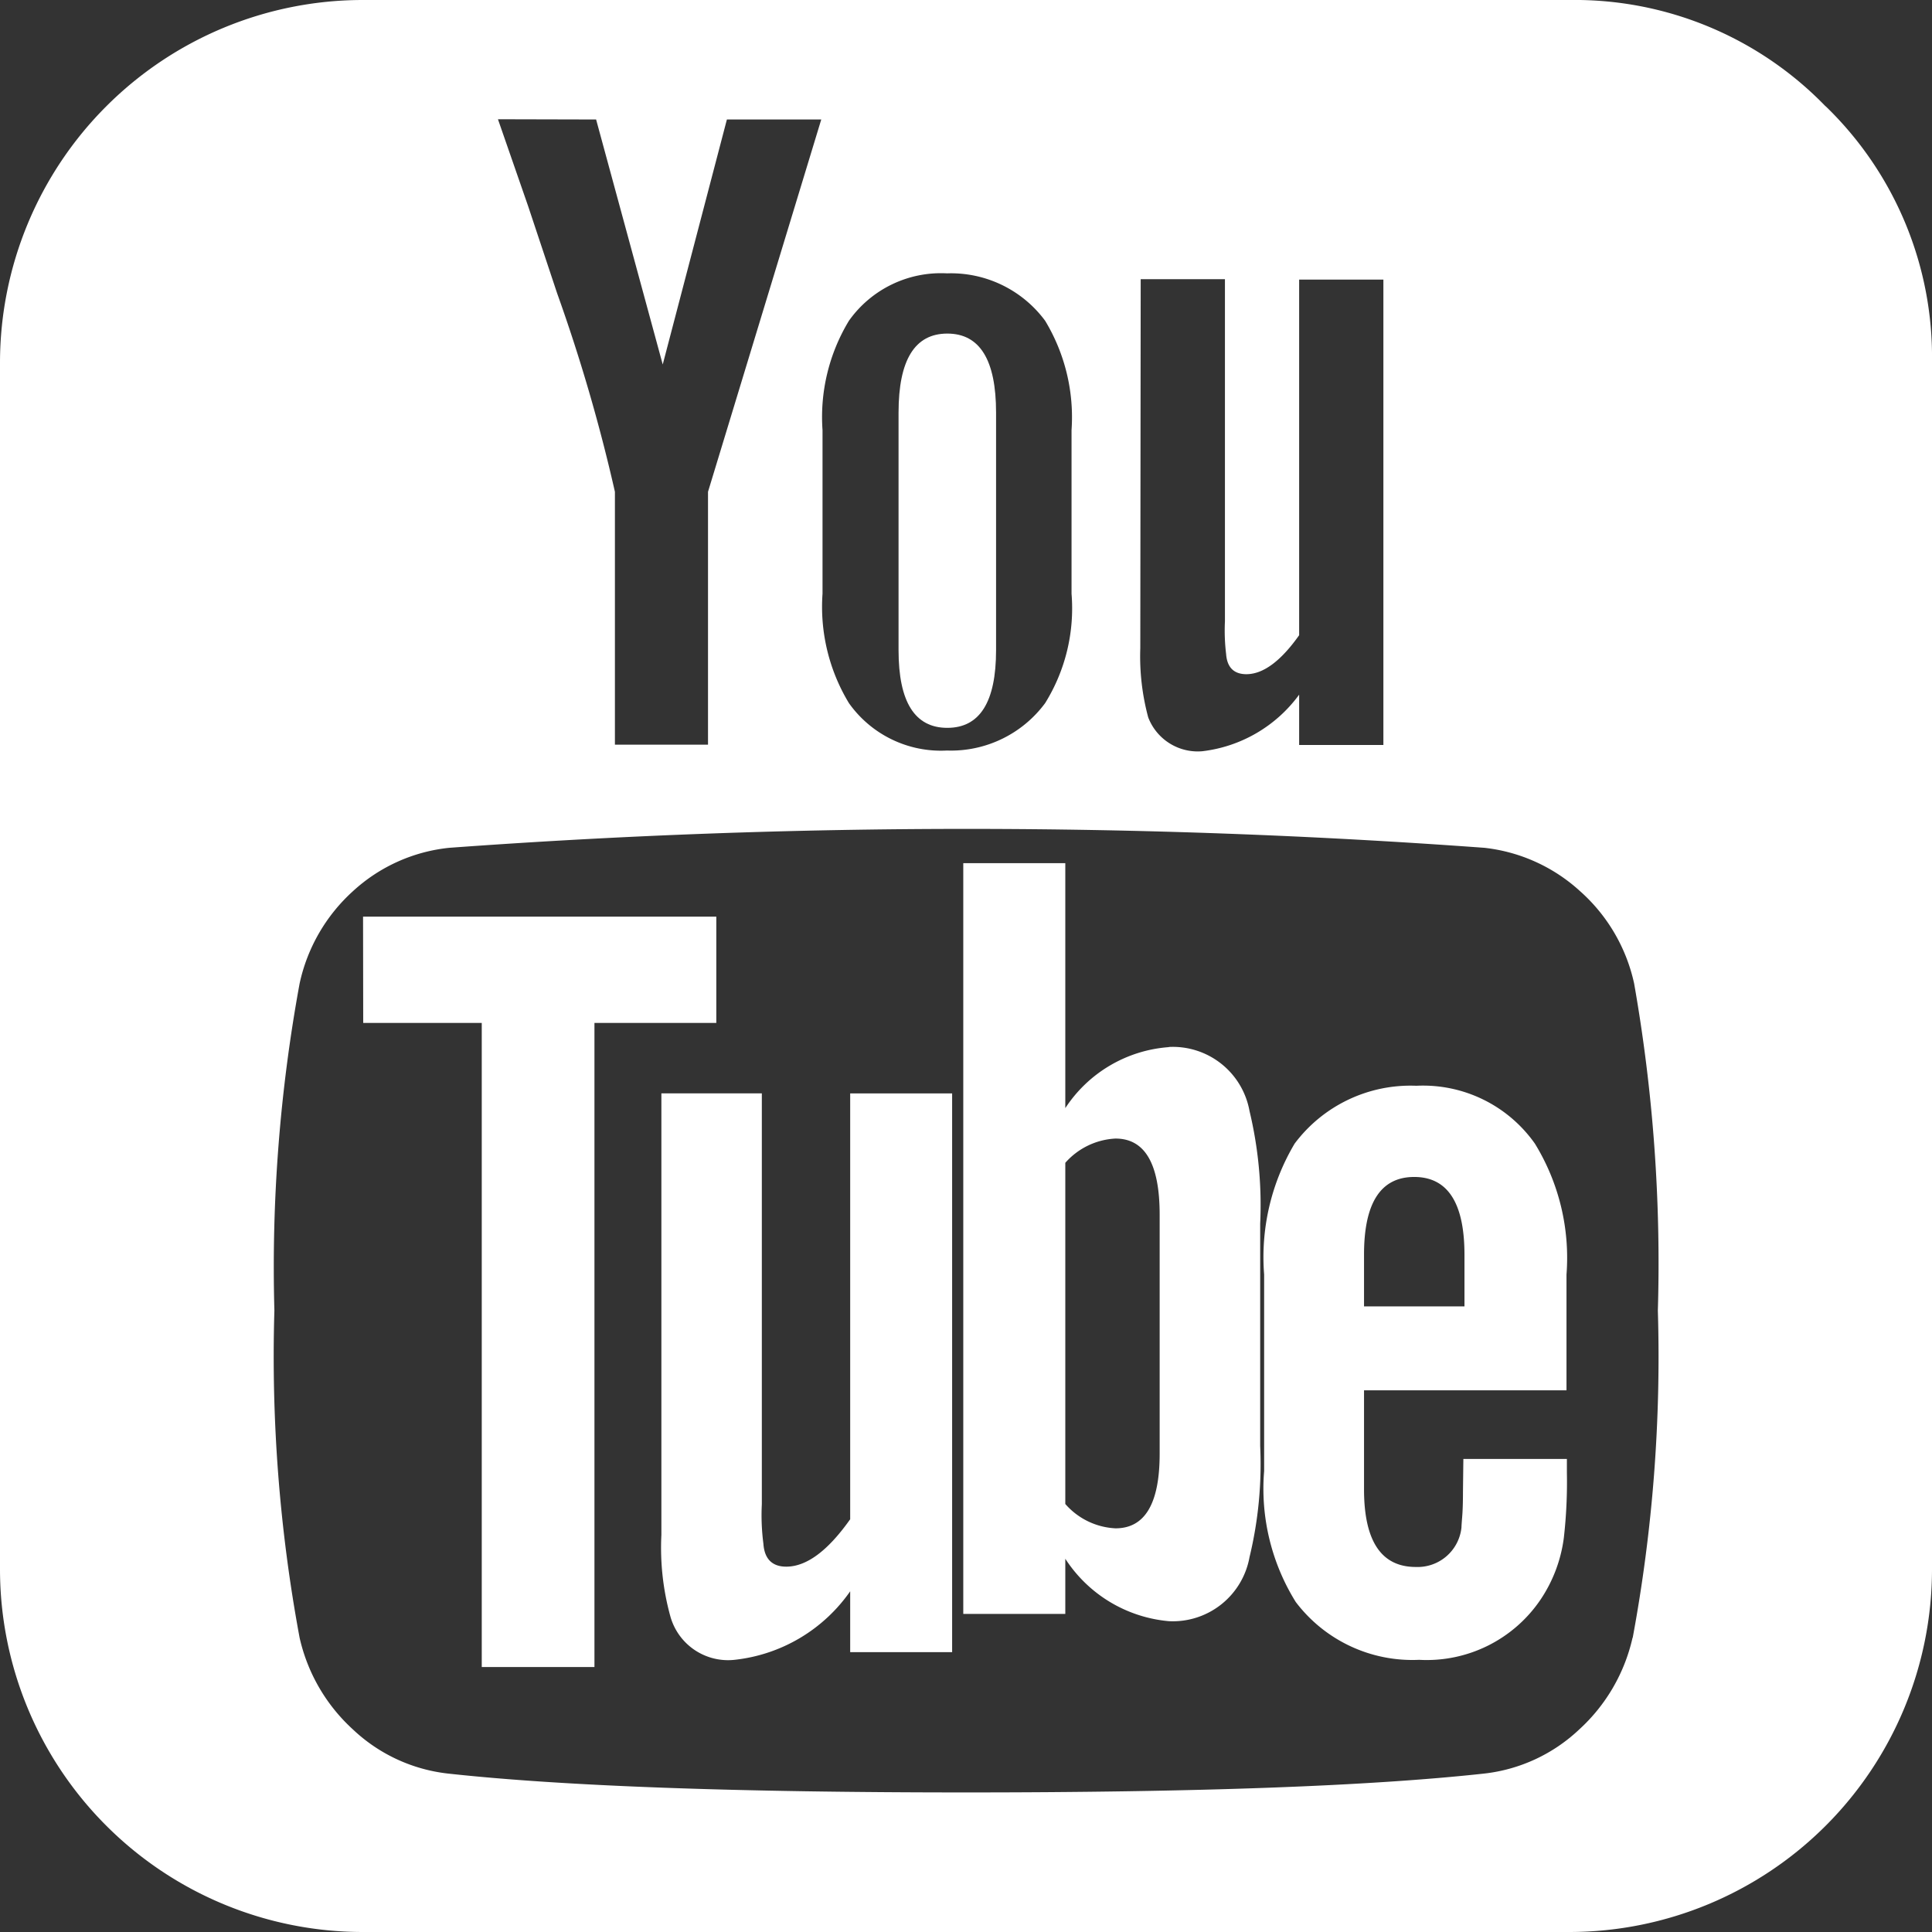 <svg id="yt" xmlns="http://www.w3.org/2000/svg" width="24.447" height="24.447" viewBox="0 0 24.447 24.447">
  <rect x="0" y="0" width="24.447" height="24.447" fill="#333333" stroke="none"/>
  <path id="Path_2574" data-name="Path 2574" d="M222.1,201.345A4.415,4.415,0,0,0,218.864,200h-15.28A4.592,4.592,0,0,0,199,204.583v15.28a4.592,4.592,0,0,0,4.584,4.584h15.28a4.592,4.592,0,0,0,4.583-4.584v-15.28a4.415,4.415,0,0,0-1.345-3.238Zm-8.666,2.188H214.5v4.329a2.472,2.472,0,0,0,.015.414c.012.17.1.255.256.255.212,0,.435-.164.668-.493v-4.5h1.066v5.889h-1.066v-.637a1.776,1.776,0,0,1-1.226.716.671.671,0,0,1-.684-.429,2.969,2.969,0,0,1-.1-.876Zm-4.026,1.91a2.352,2.352,0,0,1,.334-1.384,1.427,1.427,0,0,1,1.241-.6,1.482,1.482,0,0,1,1.242.6,2.36,2.36,0,0,1,.334,1.384v2.07a2.273,2.273,0,0,1-.334,1.384,1.482,1.482,0,0,1-1.242.6,1.427,1.427,0,0,1-1.241-.6,2.353,2.353,0,0,1-.334-1.384Zm-2.865-3.931.843,3.1.812-3.1h1.194l-1.433,4.711v3.2h-1.178v-3.2a21.692,21.692,0,0,0-.732-2.514l-.366-1.1-.382-1.1Zm13.115,19.211a2.235,2.235,0,0,1-.676,1.162,2.087,2.087,0,0,1-1.2.557q-2.179.239-6.557.239t-6.558-.239a2.087,2.087,0,0,1-1.2-.557,2.234,2.234,0,0,1-.676-1.162,19.478,19.478,0,0,1-.319-4.139,19.885,19.885,0,0,1,.319-4.138,2.2,2.2,0,0,1,.676-1.17,2.12,2.12,0,0,1,1.217-.548,89.735,89.735,0,0,1,13.1,0,2.143,2.143,0,0,1,1.209.548,2.181,2.181,0,0,1,.685,1.17,20.385,20.385,0,0,1,.3,4.138,19.476,19.476,0,0,1-.318,4.139Zm0,0" transform="translate(-199 -200)" fill="#fff"/>
  <path id="Path_2575" data-name="Path 2575" d="M218.555,252.645h1.5v8.15h1.426v-8.15h1.542V251.3h-4.47Zm0,0" transform="translate(-213.959 -239.701)" fill="#fff"/>
  <path id="Path_2576" data-name="Path 2576" d="M236.717,264.9q-.424.6-.809.6c-.18,0-.276-.1-.289-.289a2.775,2.775,0,0,1-.02-.5v-5.2h-1.271v5.587a3.262,3.262,0,0,0,.116,1.04.758.758,0,0,0,.809.541,2.053,2.053,0,0,0,1.464-.867v.77h1.29v-7.07h-1.29Zm0,0" transform="translate(-225.959 -245.676)" fill="#fff"/>
  <path id="Path_2577" data-name="Path 2577" d="M253.094,253.626a1.715,1.715,0,0,0-1.311.772v-3.1h-1.291v9.5h1.291V260.1a1.745,1.745,0,0,0,1.311.79.986.986,0,0,0,1.02-.81,5.011,5.011,0,0,0,.135-1.407v-2.813a5.112,5.112,0,0,0-.135-1.426.986.986,0,0,0-1.02-.81Zm-.117,5.146q0,.944-.559.943a.9.9,0,0,1-.635-.308V255.09a.907.907,0,0,1,.635-.307c.373,0,.559.32.559.963Zm0,0" transform="translate(-238.303 -240.376)" fill="#fff"/>
  <path id="Path_2578" data-name="Path 2578" d="M269.114,264.314q0,.2-.01.319c-.006.076-.009.121-.009.134a.558.558,0,0,1-.578.5q-.655,0-.655-.983v-1.252h2.562v-1.465a2.76,2.76,0,0,0-.4-1.657,1.731,1.731,0,0,0-1.5-.732,1.831,1.831,0,0,0-1.54.732,2.809,2.809,0,0,0-.386,1.657v2.486a2.714,2.714,0,0,0,.4,1.657,1.851,1.851,0,0,0,1.561.732,1.739,1.739,0,0,0,1.542-.77,1.817,1.817,0,0,0,.289-.771,6.25,6.25,0,0,0,.039-.828V263.9h-1.31Zm-1.252-3q0-.982.635-.982t.636.982v.656h-1.271Zm0,0" transform="translate(-250.602 -245.439)" fill="#fff"/>
  <path id="Path_2579" data-name="Path 2579" d="M246.609,223.044c.411,0,.617-.327.617-.983v-3.006q0-1-.617-1t-.617,1v3.006c0,.656.206.983.617.983Zm0,0" transform="translate(-234.622 -213.834)" fill="#fff"/>
</svg>
